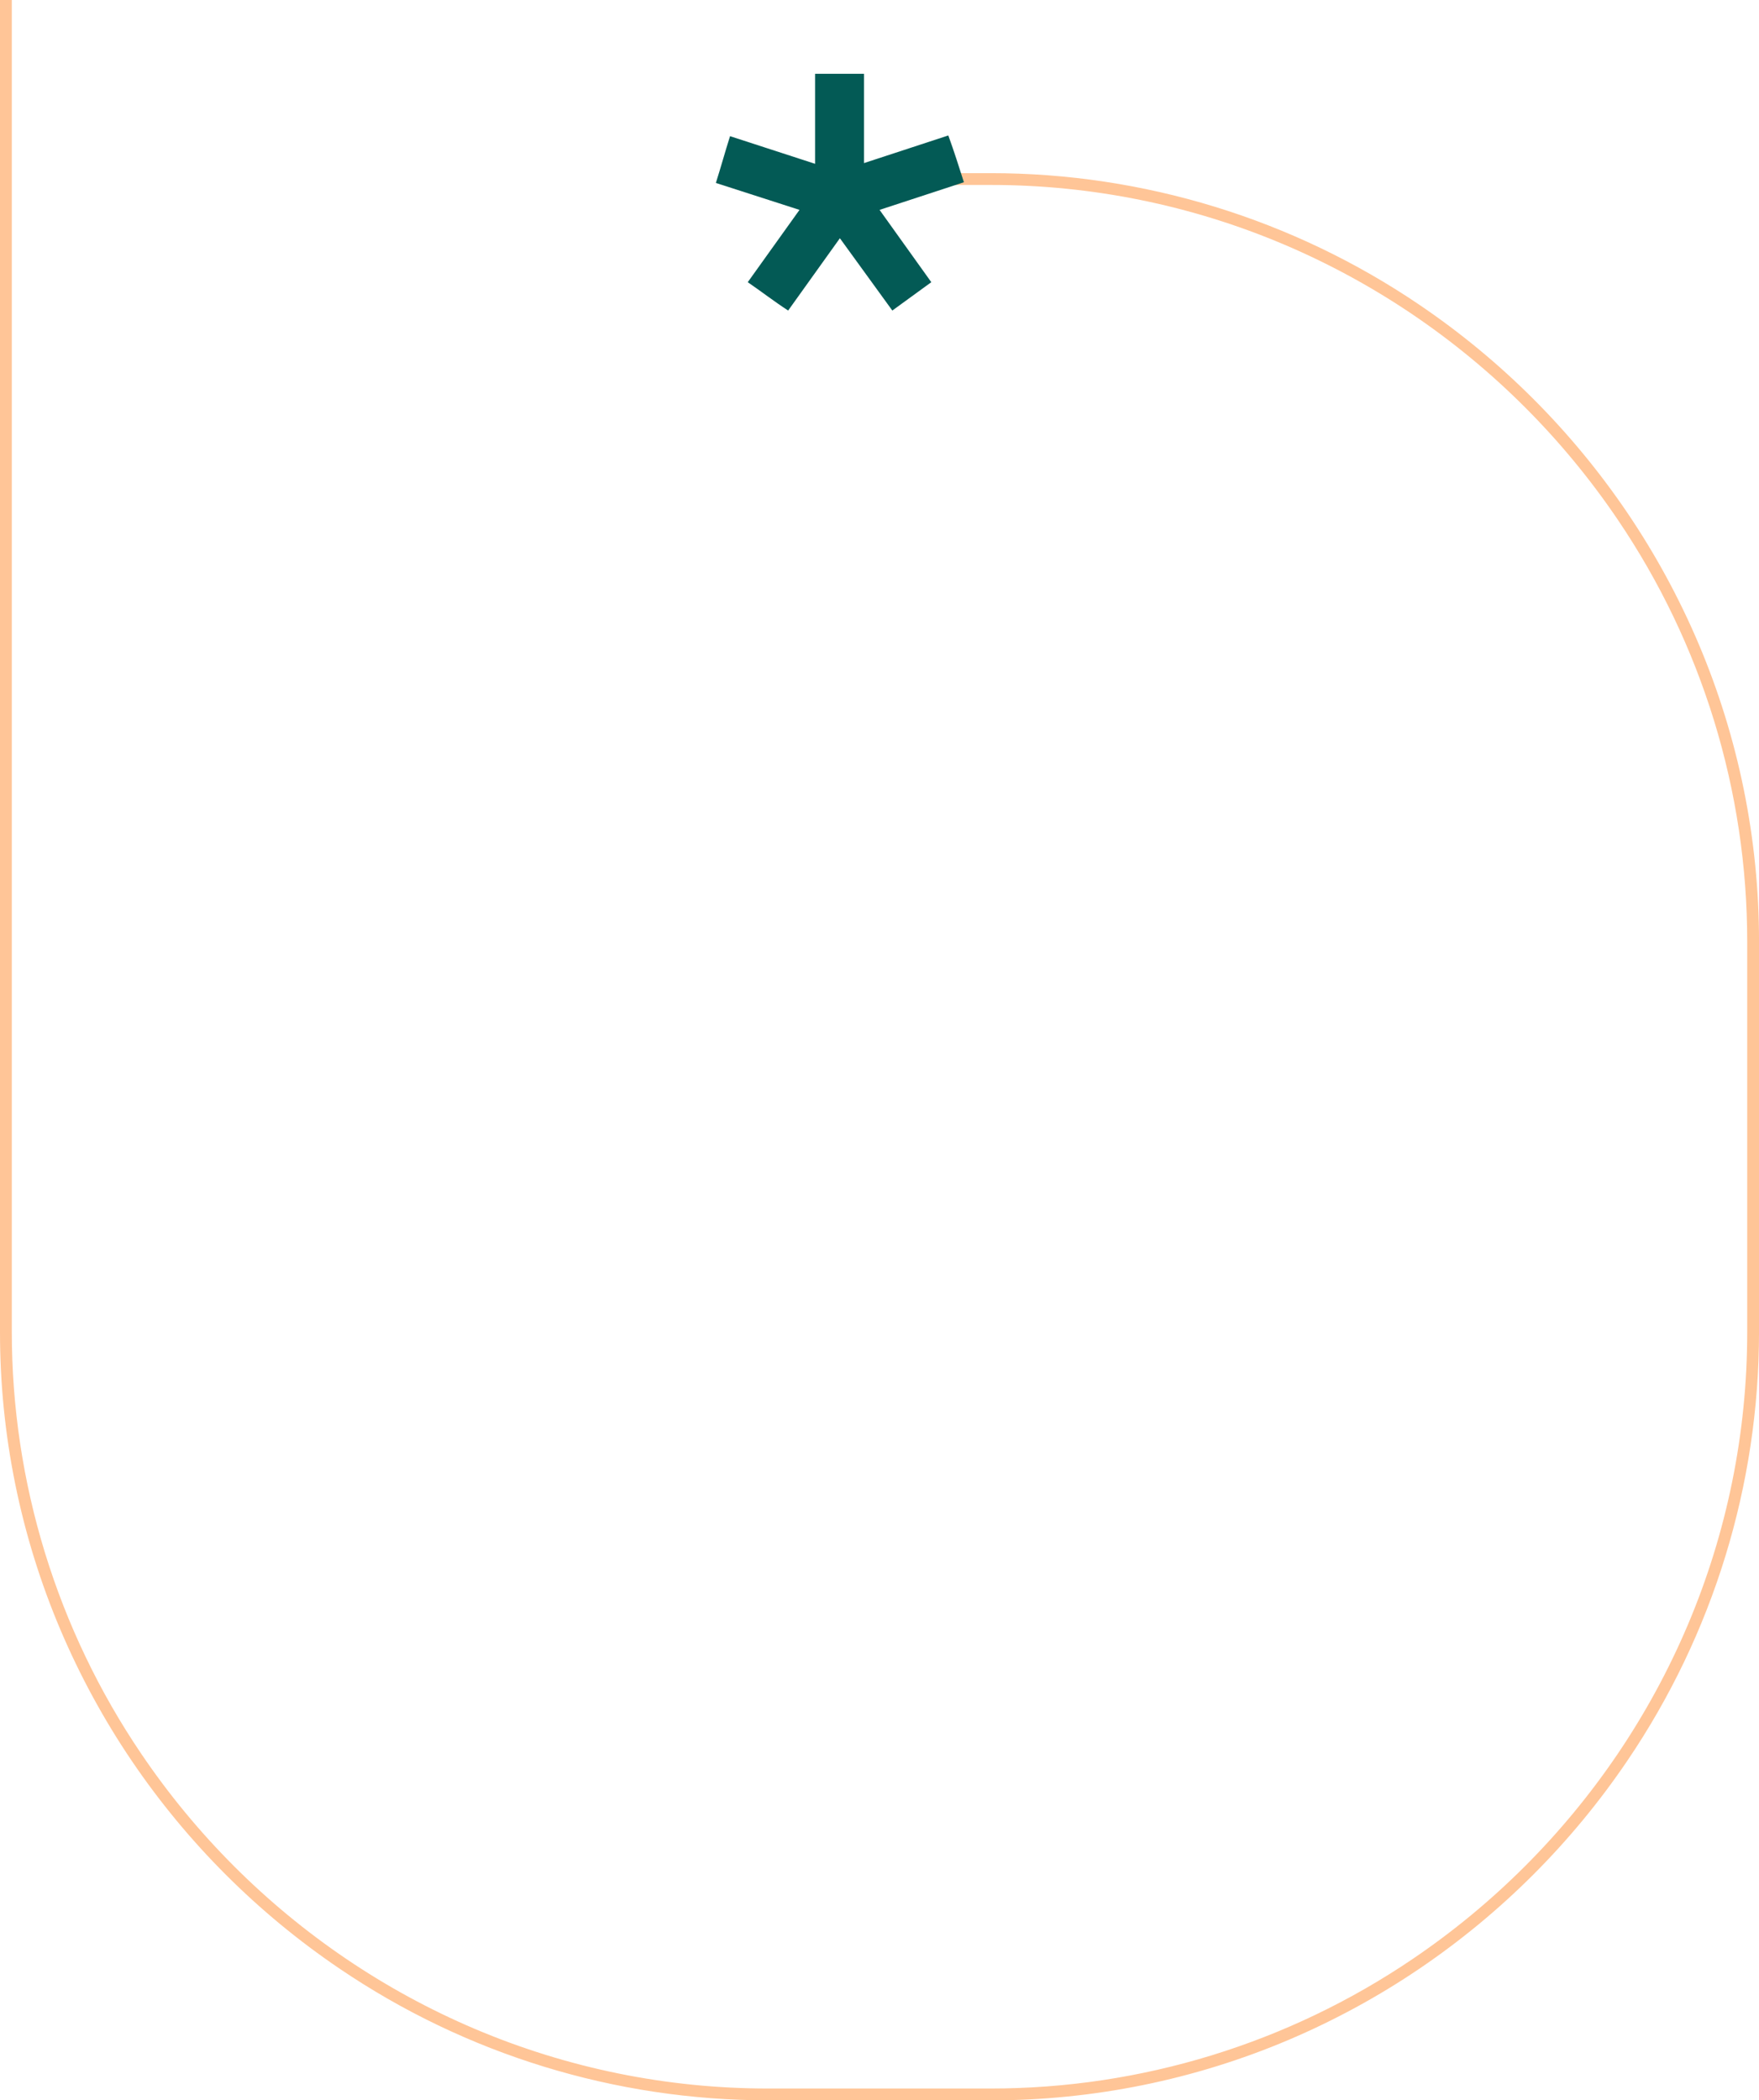 <svg xmlns="http://www.w3.org/2000/svg" id="Capa_1" viewBox="0 0 744.62 888.92"><defs><style>      .cls-1 {        fill: #035a55;      }      .cls-2 {        isolation: isolate;      }      .cls-3 {        fill: #ffc597;      }    </style></defs><path id="Trazado_566" class="cls-3" d="M419.36,888.92h-94.11c-64.73.01-127.97-19.41-181.53-55.75-34.65-23.47-64.51-53.33-87.98-87.98-11.78-17.4-21.85-35.9-30.08-55.24C8.69,650.02-.04,607.06,0,563.66V0h5v563.66c-.01,63.73,19.11,125.99,54.89,178.73,23.11,34.12,52.52,63.53,86.64,86.64,17.13,11.6,35.35,21.52,54.39,29.62,39.32,16.71,81.62,25.3,124.34,25.27h94.11c63.73.01,125.99-19.11,178.73-54.89,34.12-23.11,63.53-52.52,86.64-86.64,11.6-17.13,21.52-35.35,29.62-54.39,16.71-39.32,25.3-81.62,25.27-124.34v-165.12c.02-63.73-19.11-125.99-54.89-178.73-23.11-34.12-52.52-63.53-86.64-86.64-17.13-11.6-35.35-21.52-54.39-29.62-39.32-16.71-81.62-25.3-124.34-25.27h-46.26v-5h46.26c64.73-.01,127.97,19.41,181.53,55.75,34.65,23.47,64.51,53.33,87.98,87.98,11.78,17.4,21.85,35.9,30.08,55.24,16.97,39.94,25.7,82.9,25.67,126.3v165.12c.02,64.73-19.41,127.97-55.75,181.53-23.47,34.65-53.33,64.51-87.98,87.98-17.4,11.78-35.9,21.85-55.23,30.08-39.94,16.97-82.9,25.7-126.3,25.67h0Z"></path><g id="_" class="cls-2"><g class="cls-2"><path class="cls-1" d="M372.34,88.83l21.9,30.6-16.5,12-22.2-30.6-21.9,30.6c-6-3.9-11.4-8.1-17.1-12l21.9-30.6-35.4-11.4c2.1-6.6,3.9-13.2,6-19.8l36,11.7V31.23h20.7v37.8l35.7-11.7c2.4,6.6,4.5,13.2,6.6,19.8l-35.7,11.7Z"></path></g></g></svg>